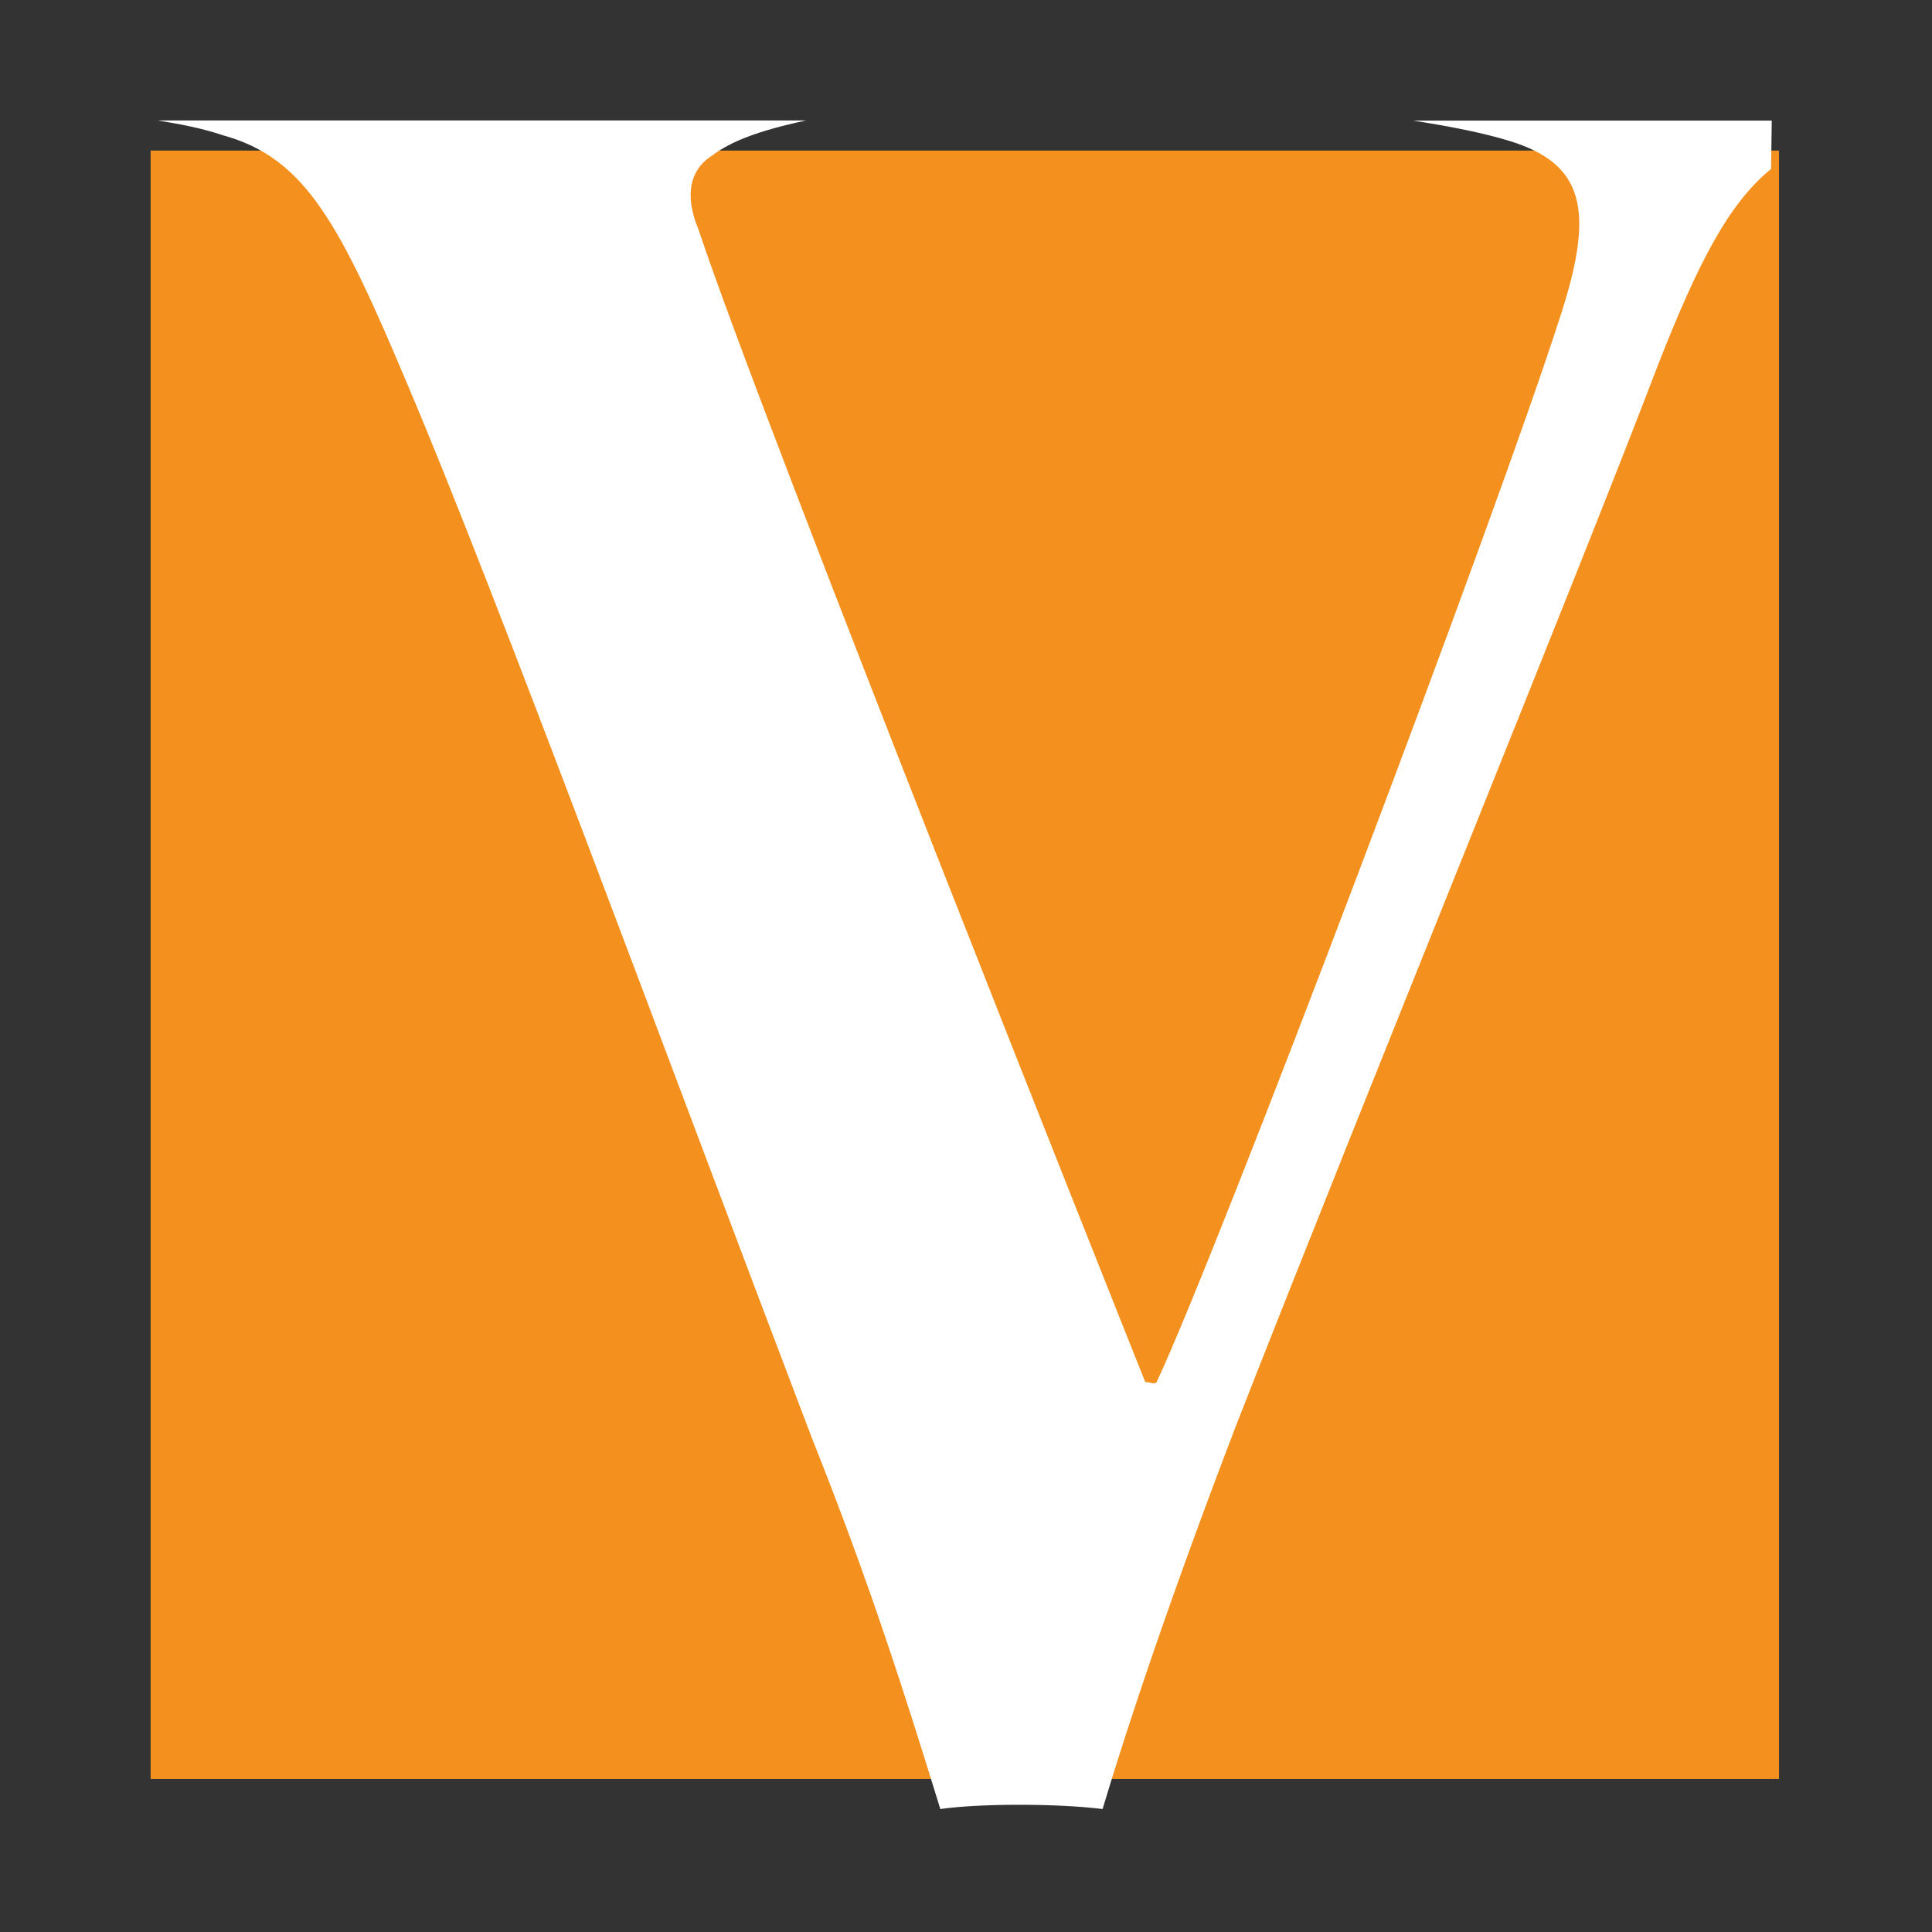 <?xml version="1.0" encoding="UTF-8" standalone="no"?>
<!DOCTYPE svg PUBLIC "-//W3C//DTD SVG 1.1//EN" "http://www.w3.org/Graphics/SVG/1.1/DTD/svg11.dtd">
<svg width="100%" height="100%" viewBox="0 0 164 164" version="1.1" xmlns="http://www.w3.org/2000/svg" xmlns:xlink="http://www.w3.org/1999/xlink" xml:space="preserve" xmlns:serif="http://www.serif.com/" style="fill-rule:evenodd;clip-rule:evenodd;stroke-linejoin:round;stroke-miterlimit:2;">
    <rect x="0" y="0" width="164" height="164" fill="#333333" stroke="none"/>
    <g transform="matrix(0.32,0,0,0.32,0,0)">
        <g id="Logo" transform="matrix(1.094,0,0,1.094,-84.636,-184.102)">
            <g transform="matrix(-1,0,0,1,619.136,12.518)">
                <rect x="110.399" y="192.275" width="394.851" height="394.842" style="fill:rgb(244,144,29);"/>
            </g>
            <g transform="matrix(1.037,0,0,1.037,506.808,595.178)">
                <path d="M0,-372.161C-9.859,-364.123 -17.008,-350.399 -26.522,-326.117C-44.5,-278.861 -93.744,-158.392 -125.027,-78.523C-140.336,-38.579 -150.322,-8.639 -156.314,11.333C-166.958,10.006 -184.936,10.006 -194.256,11.333C-202.239,-14.632 -210.888,-41.911 -224.202,-75.203C-258.146,-164.381 -298.081,-272.871 -318.712,-321.457C-334.685,-359.395 -342.674,-374.708 -361.978,-380.03C-366.847,-381.654 -371.47,-382.557 -377.205,-383.494L-225.645,-383.494C-237.107,-381.035 -243.324,-378.501 -247.495,-375.371C-252.822,-372.043 -254.153,-366.051 -250.823,-358.067C-235.519,-312.14 -151.653,-101.825 -146.329,-88.503C-144.998,-88.503 -144.33,-87.834 -143.667,-88.503C-129.025,-119.78 -63.798,-292.172 -49.156,-338.098C-41.164,-362.726 -43.832,-373.374 -61.136,-378.699C-67.079,-380.526 -74.583,-382.043 -83.671,-383.459L0.158,-383.459L0,-372.161Z" style="fill:white;fill-rule:nonzero;"/>
            </g>
        </g>
    </g>
</svg>

